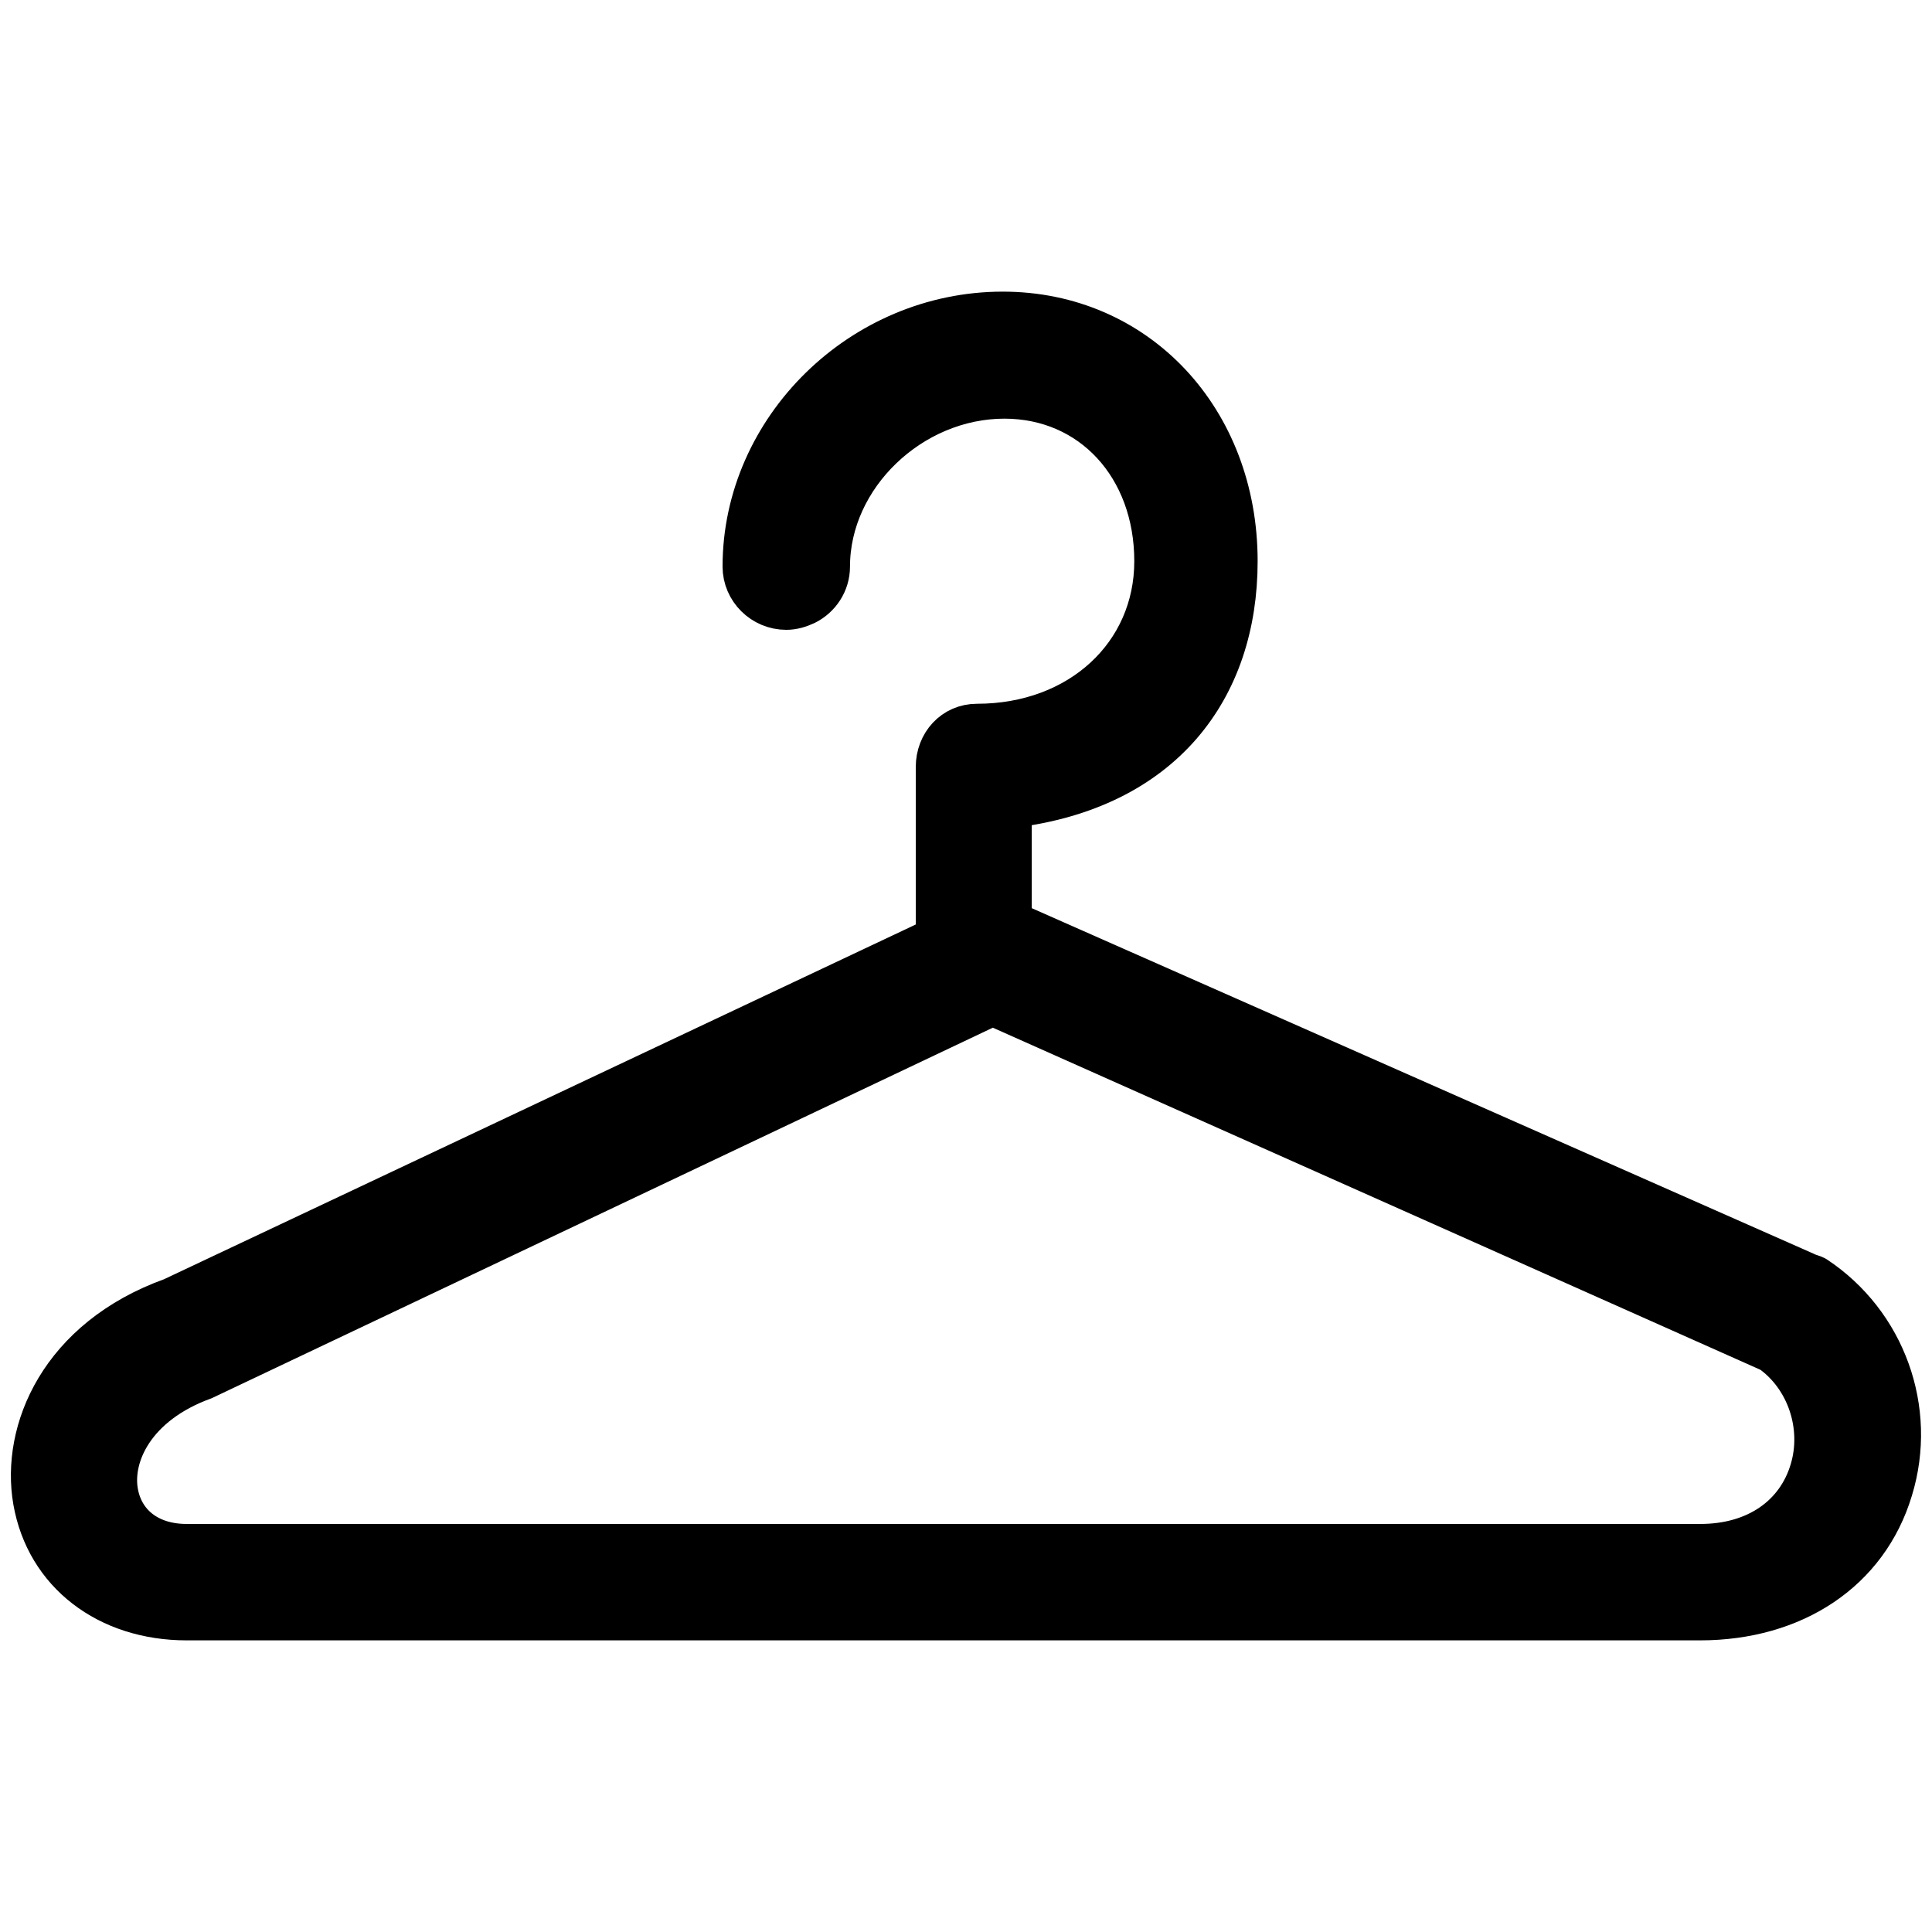 <?xml version="1.0" encoding="utf-8"?>
<!-- Generator: Adobe Illustrator 25.4.1, SVG Export Plug-In . SVG Version: 6.00 Build 0)  -->
<svg version="1.1" id="Capa_1" xmlns="http://www.w3.org/2000/svg" xmlns:xlink="http://www.w3.org/1999/xlink" x="0px" y="0px"
     viewBox="0 0 473 473" style="enable-background:new 0 0 473 473;" xml:space="preserve">
<style type="text/css">
	.st0{stroke:#000000;stroke-width:10;stroke-miterlimit:10;}
</style>
  <g>
	<path class="st0" d="M444.5,312.5c-0.5-0.3-1.8-0.6-2.3-0.9l-194.6-86v-27.9c37-4.5,55.3-28.9,55.3-60.3c0-34.8-24.5-61-57.4-61
		c-34.6,0-63.6,28.5-63.6,62.3c0,5.8,4.8,10.5,10.6,10.5c1.7,0,3.3-0.5,4.8-1.2c3.4-1.7,5.8-5.2,5.8-9.3c0-22,20-41.2,42.8-41.2
		c21.3,0,36.8,16.8,36.8,39.9c0,22.8-18.4,39.9-43.5,39.9c-5.8,0-10,4.7-10,10.5v20.6v20.7c0,0.2-0.4,0.4-0.4,0.6L42.1,317.8
		c-27.5,9.9-36.9,32.5-33.9,49.7c3.1,17.7,18.1,29.1,37.5,29.1h370.5c23,0,41.1-11.9,47.1-31.9C469.3,345.1,461.6,323.8,444.5,312.5
		z M443.2,359.9c-3.3,11.1-13.2,18.2-26.9,18.2H45.7c-9.4,0-15.6-5.2-16.9-12.9c-1.5-8.8,4.1-21.3,21.1-27.5L243,246.1L433.5,331
		C442.4,337.3,446.4,349.3,443.2,359.9z"/>
</g>
</svg>

